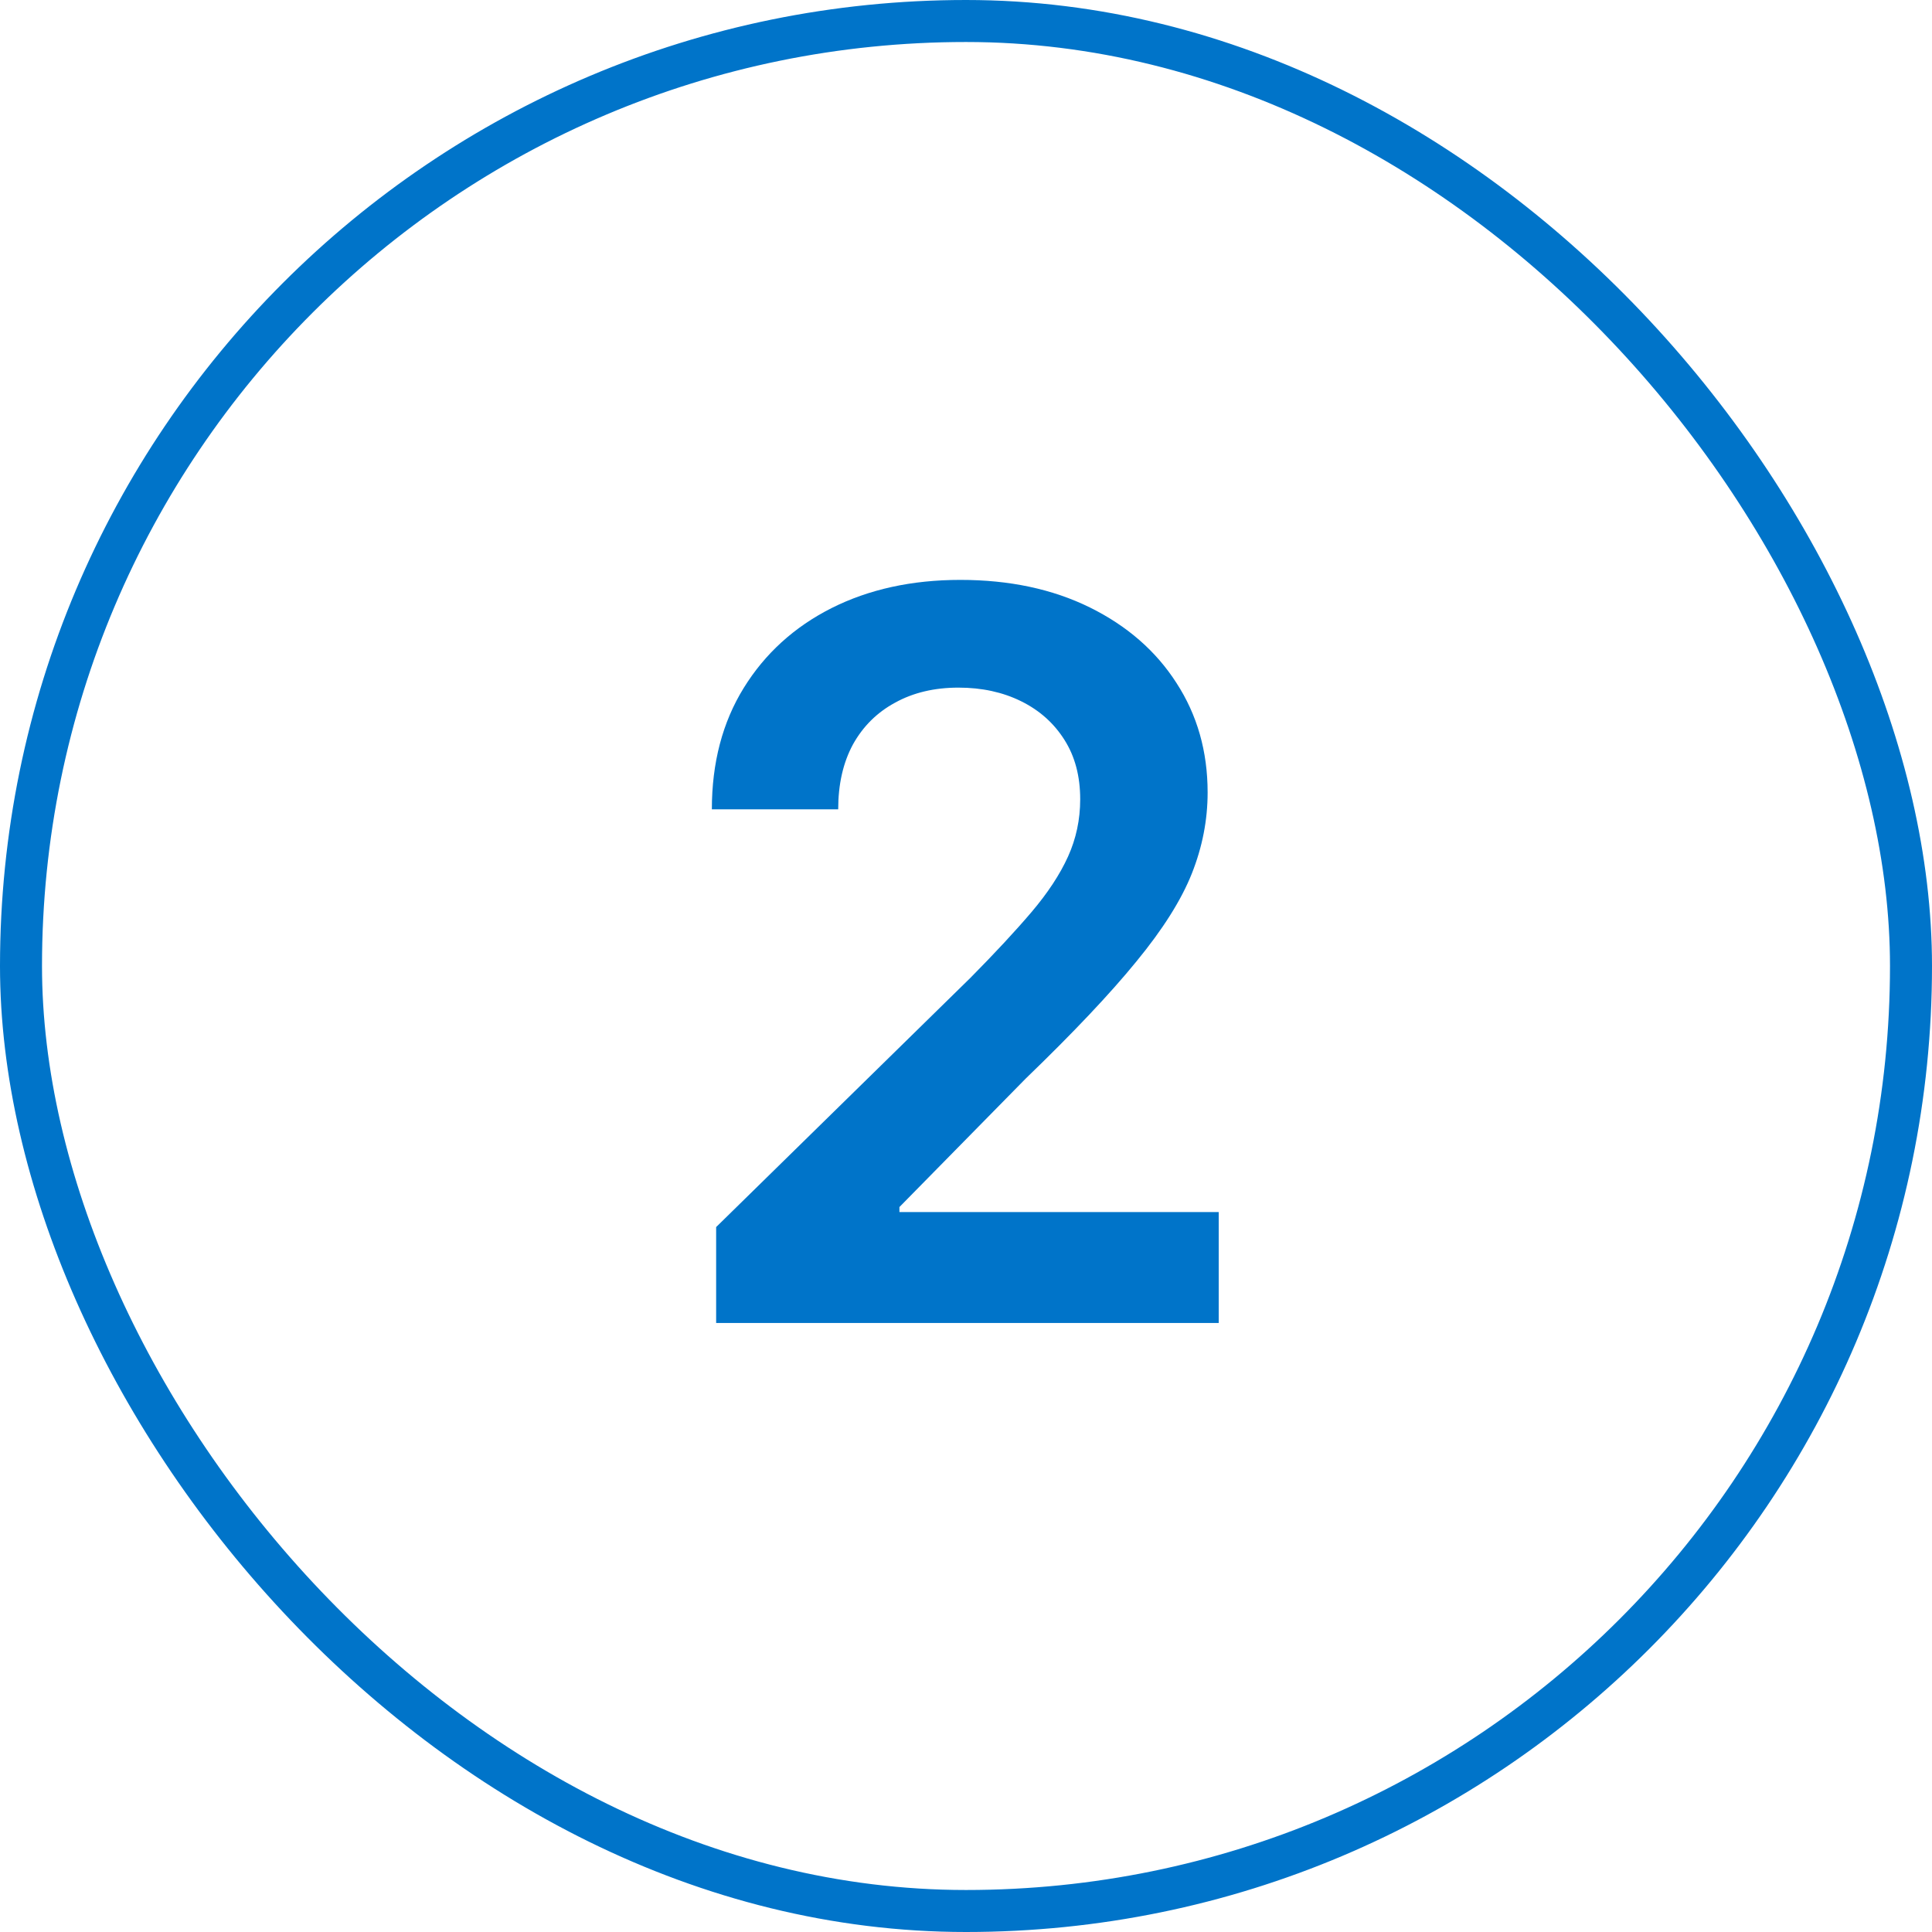 <svg xmlns="http://www.w3.org/2000/svg" width="46" height="46" viewBox="0 0 46 46" fill="none"><rect x="0.5" y="0.5" width="45" height="45" rx="22.5" stroke="#0074C9"></rect><path d="M17.051 31.5V29.216L23.111 23.276C23.69 22.69 24.173 22.171 24.56 21.716C24.946 21.261 25.236 20.821 25.429 20.395C25.622 19.969 25.719 19.514 25.719 19.031C25.719 18.48 25.594 18.009 25.344 17.616C25.094 17.219 24.75 16.912 24.312 16.696C23.875 16.48 23.378 16.372 22.821 16.372C22.247 16.372 21.744 16.491 21.312 16.73C20.881 16.963 20.546 17.296 20.307 17.727C20.074 18.159 19.957 18.673 19.957 19.27H16.949C16.949 18.162 17.202 17.199 17.707 16.381C18.213 15.562 18.909 14.929 19.796 14.48C20.688 14.031 21.71 13.807 22.864 13.807C24.034 13.807 25.062 14.026 25.949 14.463C26.835 14.901 27.523 15.5 28.011 16.261C28.506 17.023 28.753 17.892 28.753 18.869C28.753 19.523 28.628 20.165 28.378 20.796C28.128 21.426 27.688 22.125 27.057 22.892C26.432 23.659 25.554 24.588 24.423 25.679L21.415 28.739V28.858H29.017V31.5H17.051Z" fill="#0074C9"></path></svg>